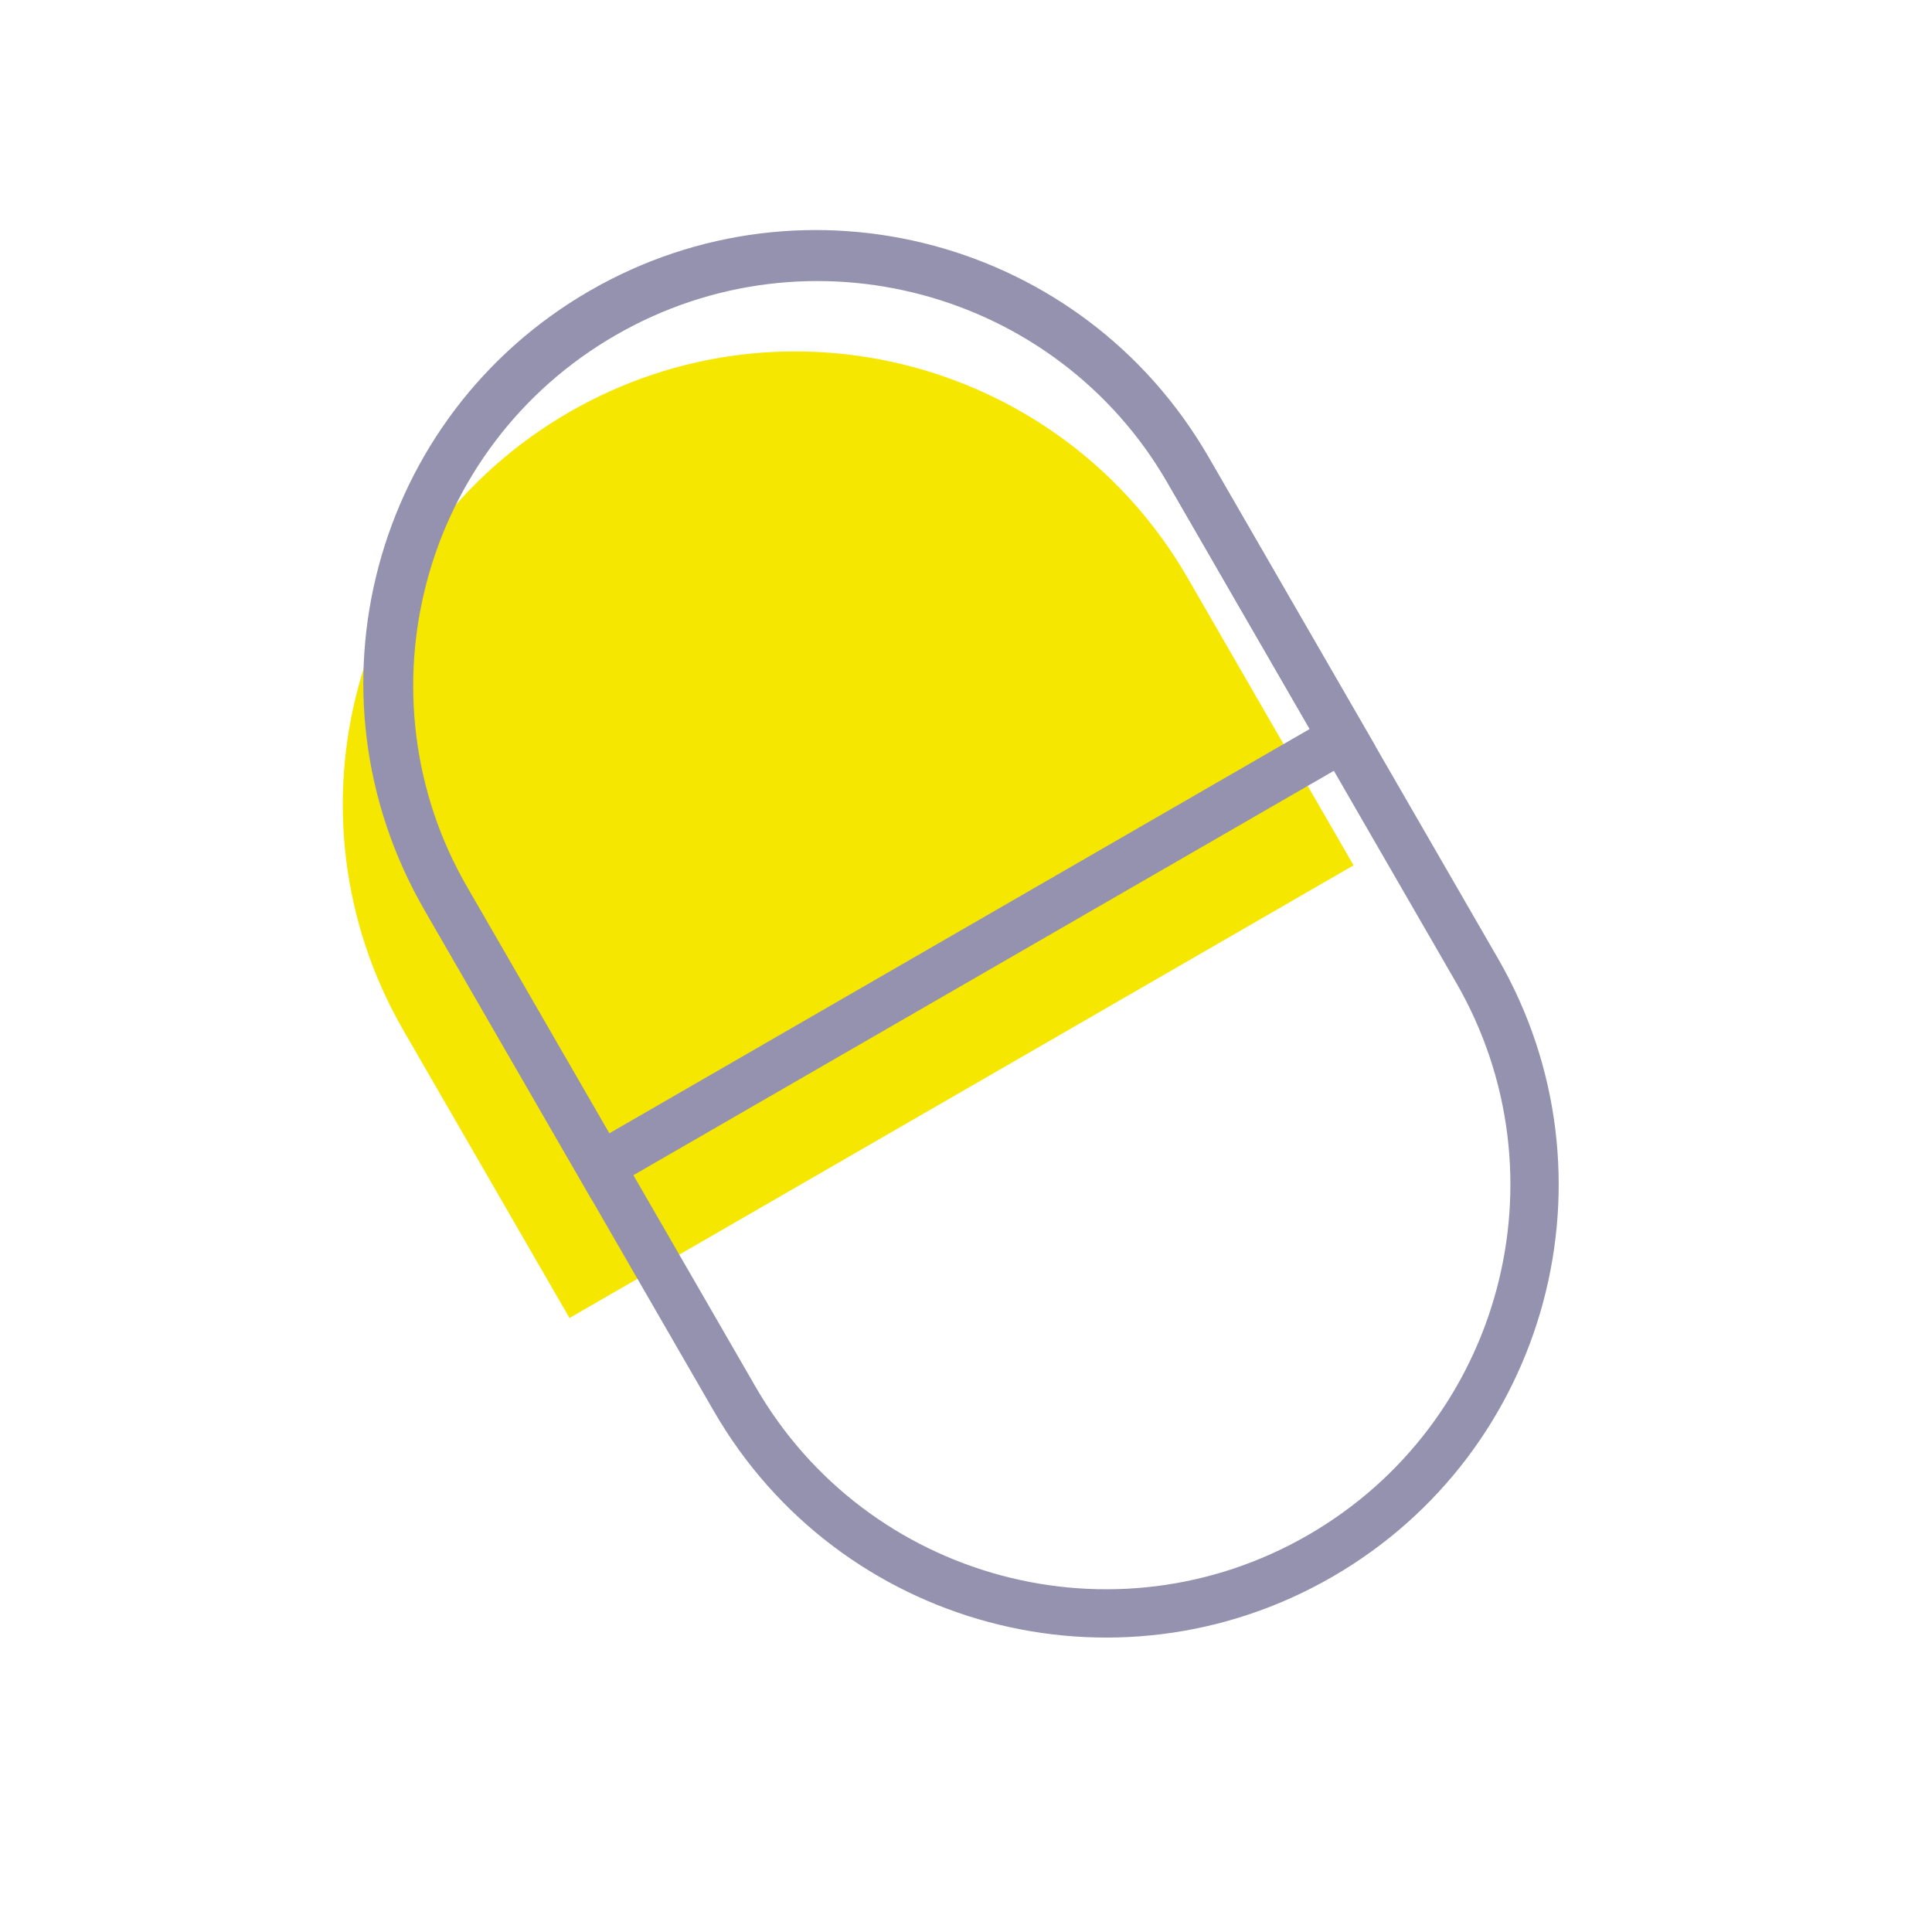 <svg width="40" height="40" viewBox="0 0 40 40" fill="none" xmlns="http://www.w3.org/2000/svg">
<path d="M8.354 21.336C5.766 16.853 7.302 11.121 11.785 8.533V8.533C16.268 5.945 22 7.481 24.588 11.964L28.024 17.916L11.791 27.288L8.354 21.336Z" fill="#F6E700"/>
<path d="M24.58 9.7L30.581 20.094C33.031 24.338 31.577 29.764 27.333 32.214C23.09 34.664 17.663 33.21 15.213 28.967L9.212 18.573C6.762 14.329 8.216 8.903 12.46 6.453C16.703 4.003 22.13 5.457 24.58 9.7Z" stroke="#9592B0"/>
<path d="M24.612 9.757L27.799 15.276L12.431 24.148L9.245 18.629C6.795 14.386 8.249 8.959 12.492 6.509C16.736 4.059 22.162 5.513 24.612 9.757Z" stroke="#9592B0"/>
</svg>
